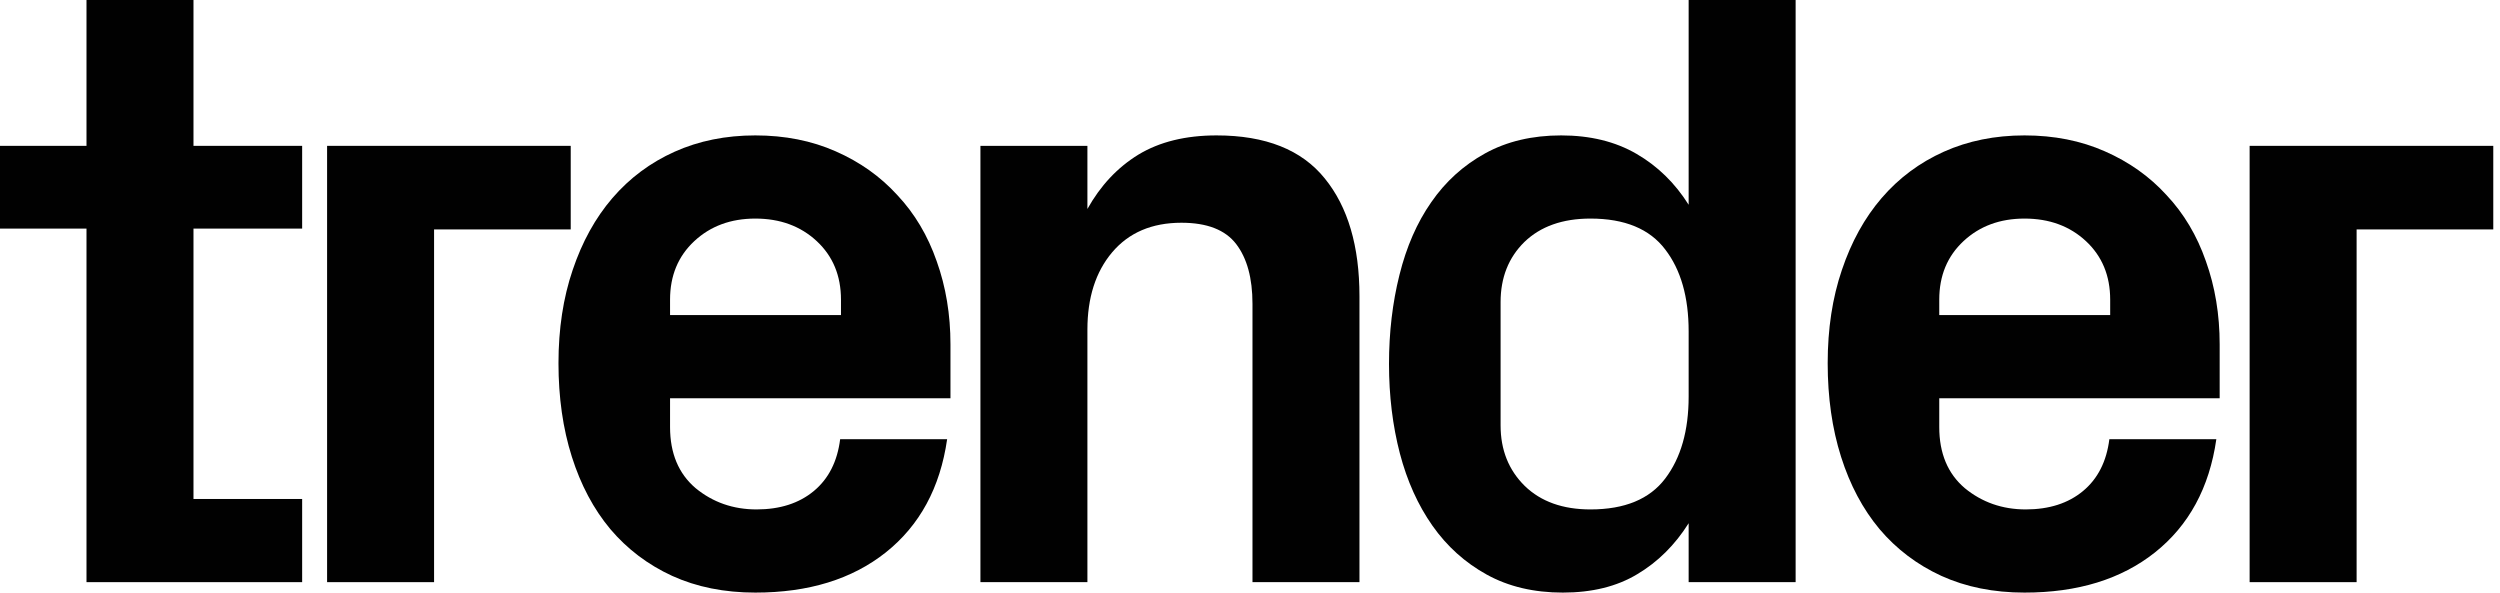 <svg width="135" height="32" viewBox="0 0 135 32" fill="none" xmlns="http://www.w3.org/2000/svg">
<path d="M0 12.344V7.876H4.671V0H10.448V7.876H16.316V12.344H10.448V26.945H16.316V31.436H4.671V12.344H0Z" fill="#010101"/>
<path d="M17.663 31.436V7.876H30.819V12.389H23.44V31.436H17.663Z" fill="#010101"/>
<path d="M30.158 19.611C30.158 17.76 30.413 16.083 30.925 14.578C31.436 13.059 32.151 11.765 33.069 10.697C34.002 9.614 35.122 8.779 36.431 8.192C37.74 7.605 39.192 7.312 40.787 7.312C42.381 7.312 43.826 7.598 45.12 8.169C46.428 8.741 47.542 9.531 48.459 10.539C49.392 11.532 50.099 12.72 50.581 14.104C51.077 15.489 51.325 16.985 51.325 18.595V21.506H36.183V23.064C36.183 24.478 36.642 25.576 37.56 26.358C38.492 27.125 39.591 27.509 40.854 27.509C42.118 27.509 43.149 27.178 43.946 26.516C44.743 25.854 45.217 24.922 45.368 23.718H51.145C50.769 26.336 49.663 28.374 47.828 29.834C46.007 31.278 43.66 32 40.787 32C39.117 32 37.62 31.699 36.296 31.097C34.987 30.495 33.874 29.653 32.956 28.57C32.053 27.487 31.361 26.185 30.88 24.666C30.398 23.146 30.158 21.461 30.158 19.611ZM36.183 17.015H45.413V16.18C45.413 14.887 44.977 13.834 44.104 13.021C43.231 12.209 42.126 11.803 40.787 11.803C39.463 11.803 38.364 12.209 37.492 13.021C36.619 13.834 36.183 14.887 36.183 16.18V17.015Z" fill="#010101"/>
<path d="M52.943 31.436V7.876H58.72V11.284C59.427 10.02 60.345 9.042 61.473 8.35C62.617 7.658 64.023 7.312 65.693 7.312C68.341 7.312 70.29 8.087 71.538 9.636C72.787 11.171 73.411 13.292 73.411 16V31.436H67.634V16.406C67.634 15.022 67.341 13.946 66.754 13.179C66.167 12.412 65.182 12.028 63.798 12.028C62.203 12.028 60.954 12.562 60.052 13.63C59.164 14.684 58.72 16.075 58.72 17.805V31.436H52.943Z" fill="#010101"/>
<path d="M75.006 19.656C75.006 17.956 75.194 16.354 75.57 14.849C75.947 13.33 76.518 12.021 77.286 10.922C78.053 9.809 79.023 8.929 80.197 8.282C81.37 7.635 82.739 7.312 84.304 7.312C85.869 7.312 87.223 7.643 88.366 8.305C89.509 8.967 90.45 9.884 91.187 11.058V0H96.964V31.436H91.187V28.254C90.45 29.427 89.525 30.345 88.411 31.007C87.313 31.669 85.974 32 84.394 32C82.83 32 81.46 31.677 80.287 31.03C79.114 30.383 78.136 29.503 77.353 28.389C76.571 27.276 75.984 25.975 75.593 24.485C75.202 22.981 75.006 21.371 75.006 19.656ZM81.032 22.973C81.032 24.297 81.468 25.388 82.341 26.245C83.213 27.088 84.394 27.509 85.884 27.509C87.734 27.509 89.081 26.953 89.923 25.839C90.766 24.726 91.187 23.252 91.187 21.416V17.896C91.187 16.045 90.766 14.571 89.923 13.473C89.081 12.359 87.734 11.803 85.884 11.803C84.379 11.803 83.191 12.224 82.318 13.066C81.46 13.909 81.032 14.992 81.032 16.316V22.973Z" fill="#010101"/>
<path d="M98.695 19.611C98.695 17.76 98.95 16.083 99.462 14.578C99.973 13.059 100.688 11.765 101.606 10.697C102.538 9.614 103.659 8.779 104.968 8.192C106.277 7.605 107.729 7.312 109.324 7.312C110.918 7.312 112.363 7.598 113.656 8.169C114.965 8.741 116.079 9.531 116.996 10.539C117.929 11.532 118.636 12.72 119.118 14.104C119.614 15.489 119.862 16.985 119.862 18.595V21.506H104.72V23.064C104.72 24.478 105.179 25.576 106.096 26.358C107.029 27.125 108.128 27.509 109.391 27.509C110.655 27.509 111.686 27.178 112.483 26.516C113.28 25.854 113.754 24.922 113.905 23.718H119.682C119.306 26.336 118.2 28.374 116.364 29.834C114.544 31.278 112.197 32 109.324 32C107.654 32 106.157 31.699 104.833 31.097C103.524 30.495 102.411 29.653 101.493 28.57C100.59 27.487 99.898 26.185 99.417 24.666C98.935 23.146 98.695 21.461 98.695 19.611ZM104.72 17.015H113.95V16.18C113.95 14.887 113.513 13.834 112.641 13.021C111.768 12.209 110.663 11.803 109.324 11.803C108 11.803 106.901 12.209 106.029 13.021C105.156 13.834 104.72 14.887 104.72 16.18V17.015Z" fill="#010101"/>
<path d="M121.48 31.436V7.876H134.637V12.389H127.257V31.436H121.48Z" fill="#010101"/>
</svg>
